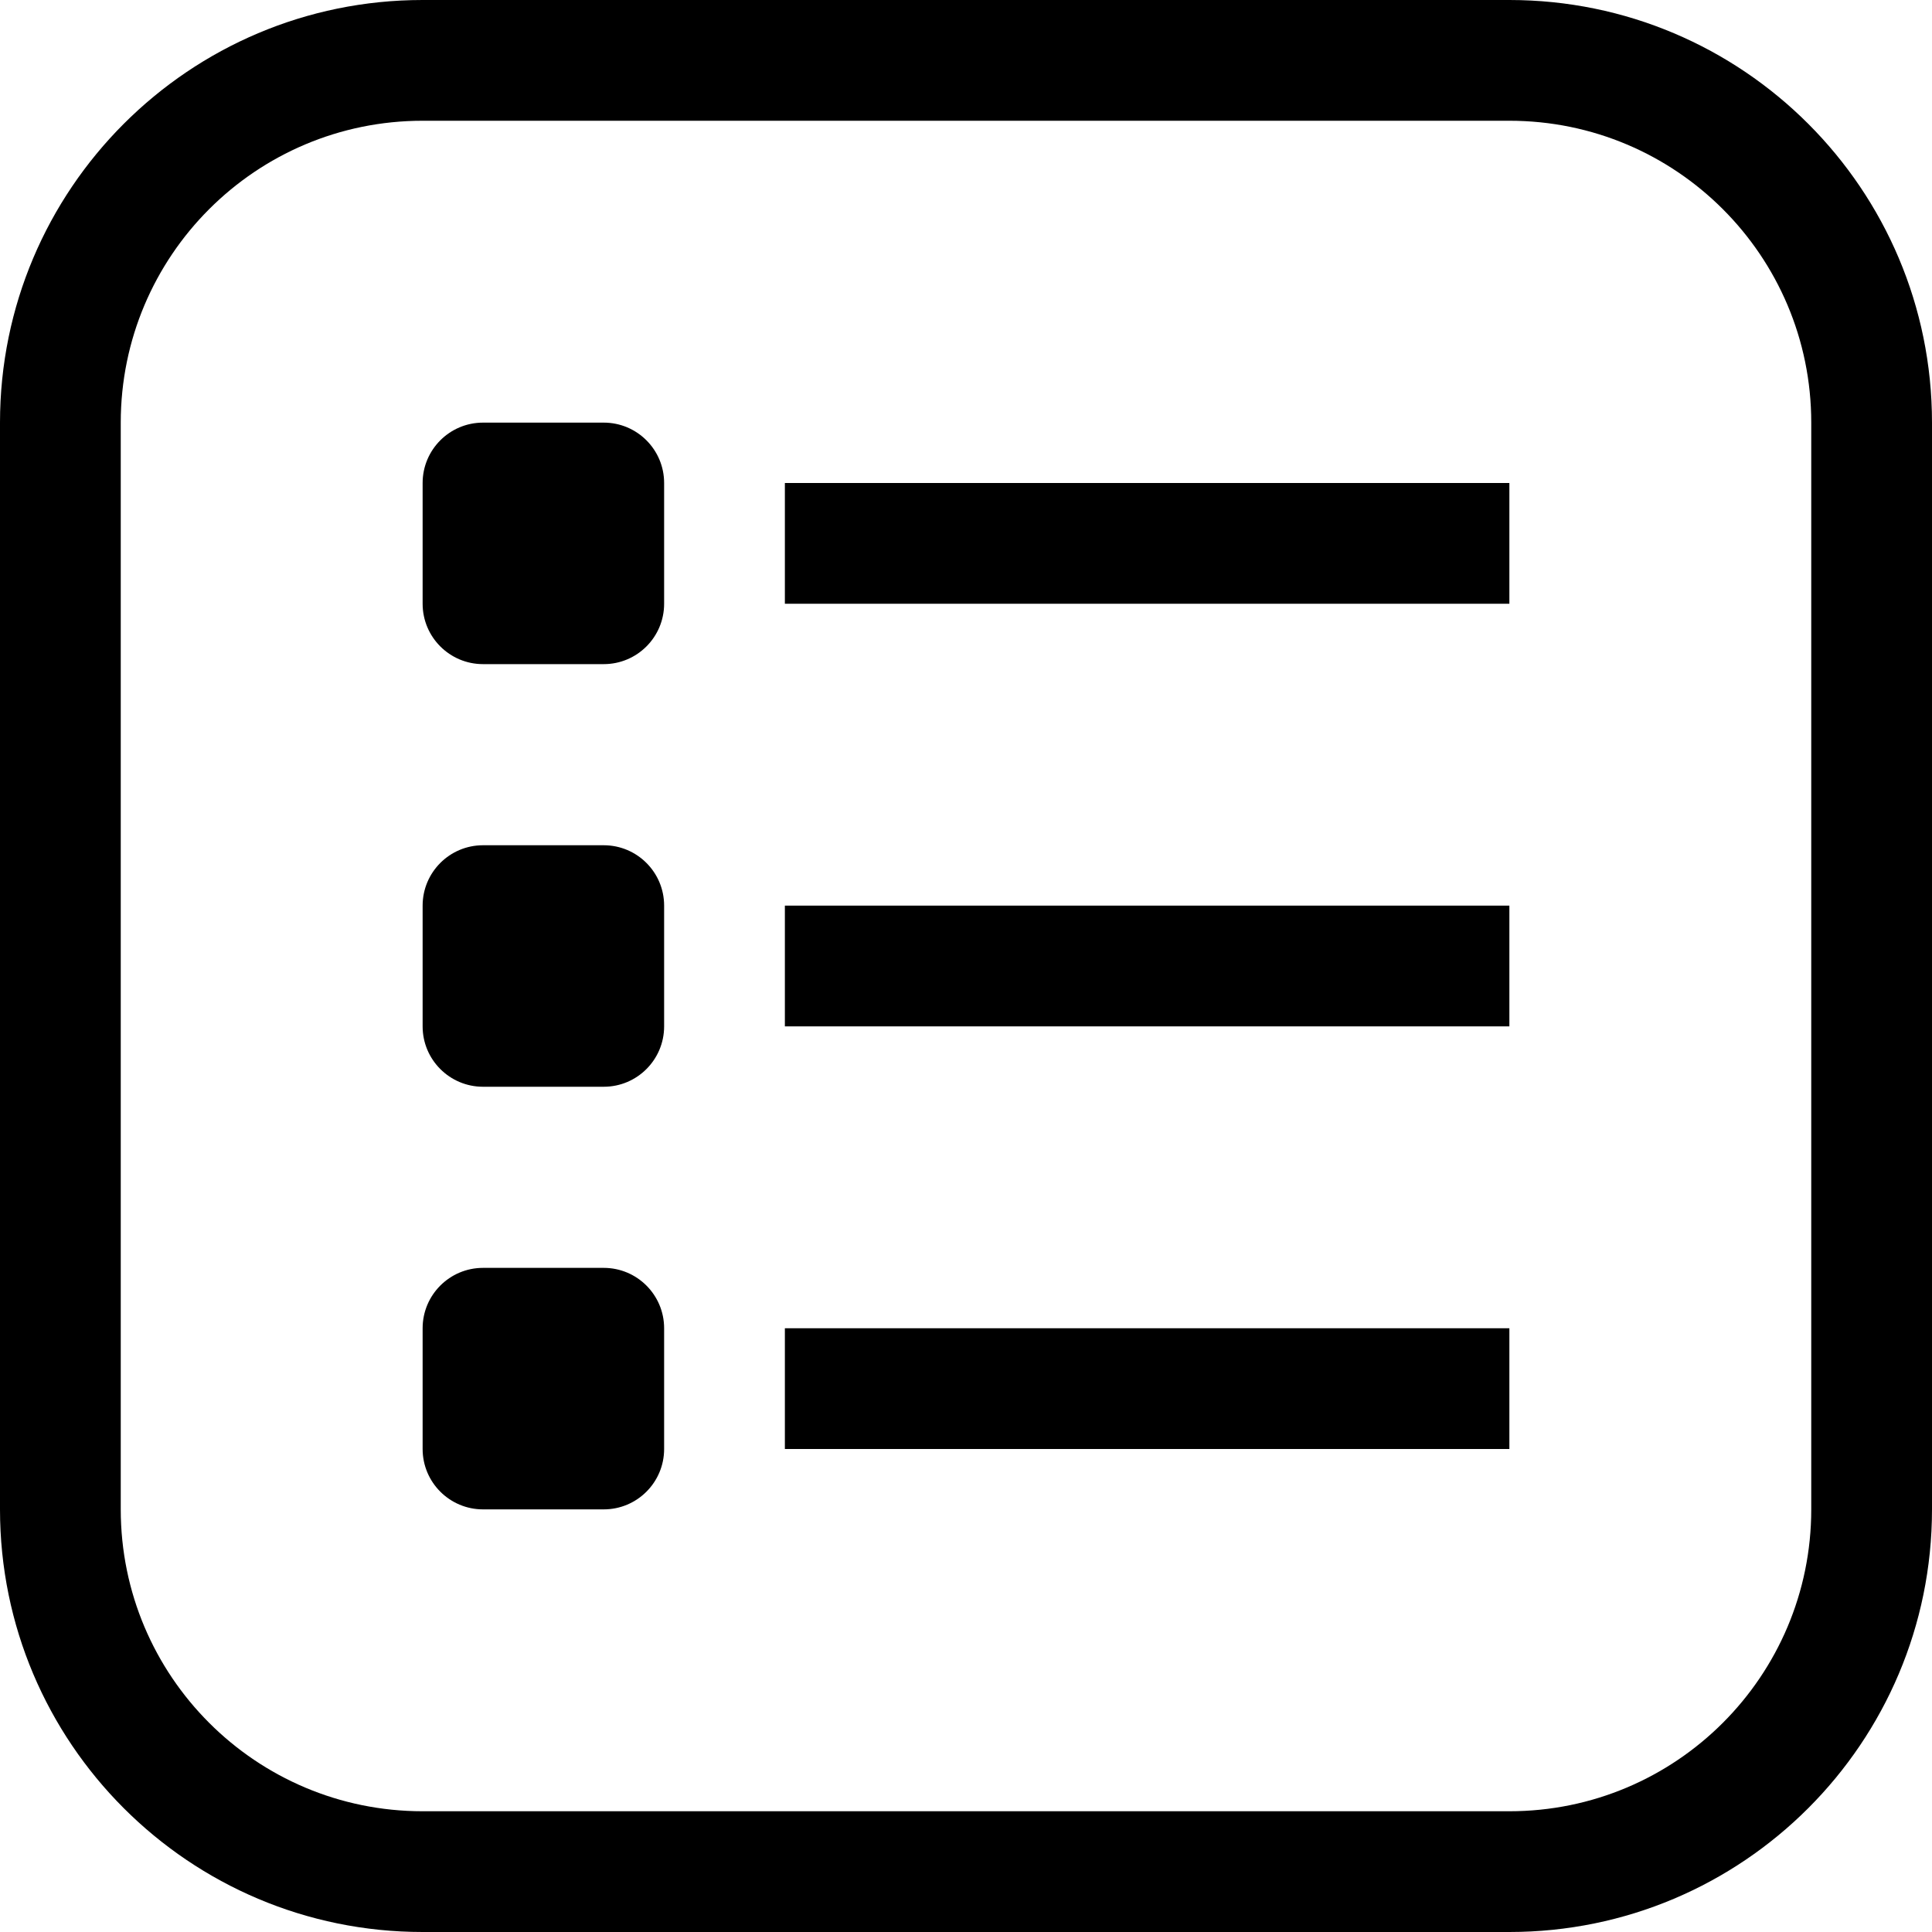 <svg width="36" height="36" viewBox="0 0 36 36" fill="none" xmlns="http://www.w3.org/2000/svg">
<g clip-path="url(#clip0_271_125)">
<path d="M28.125 0H7.875C3.526 0 0 3.526 0 7.875V28.125C0 32.474 3.526 36 7.875 36H28.125C32.474 36 36 32.474 36 28.125V7.875C36 3.526 32.474 0 28.125 0ZM33.75 28.125C33.75 31.232 31.232 33.75 28.125 33.75H7.875C4.768 33.75 2.25 31.232 2.25 28.125V7.875C2.25 4.768 4.768 2.25 7.875 2.25H28.125C31.232 2.25 33.75 4.768 33.75 7.875V28.125Z" fill="black"/>
<path d="M11.25 7.875H9C8.379 7.875 7.875 8.379 7.875 9V11.25C7.875 11.871 8.379 12.375 9 12.375H11.25C11.871 12.375 12.375 11.871 12.375 11.25V9C12.375 8.379 11.871 7.875 11.25 7.875Z" fill="black"/>
<path d="M11.25 15.75H9C8.379 15.75 7.875 16.254 7.875 16.875V19.125C7.875 19.746 8.379 20.25 9 20.25H11.25C11.871 20.25 12.375 19.746 12.375 19.125V16.875C12.375 16.254 11.871 15.75 11.25 15.75Z" fill="black"/>
<path d="M11.25 23.625H9C8.379 23.625 7.875 24.129 7.875 24.75V27C7.875 27.621 8.379 28.125 9 28.125H11.25C11.871 28.125 12.375 27.621 12.375 27V24.75C12.375 24.129 11.871 23.625 11.25 23.625Z" fill="black"/>
<path d="M28.125 9H14.625V11.25H28.125V9Z" fill="black"/>
<path d="M28.125 16.875H14.625V19.125H28.125V16.875Z" fill="black"/>
<path d="M28.125 24.75H14.625V27H28.125V24.75Z" fill="black"/>
</g>
<defs>
<clipPath id="clip0_271_125">
<rect width="36" height="36" fill="white"/>
</clipPath>
</defs>
</svg>
